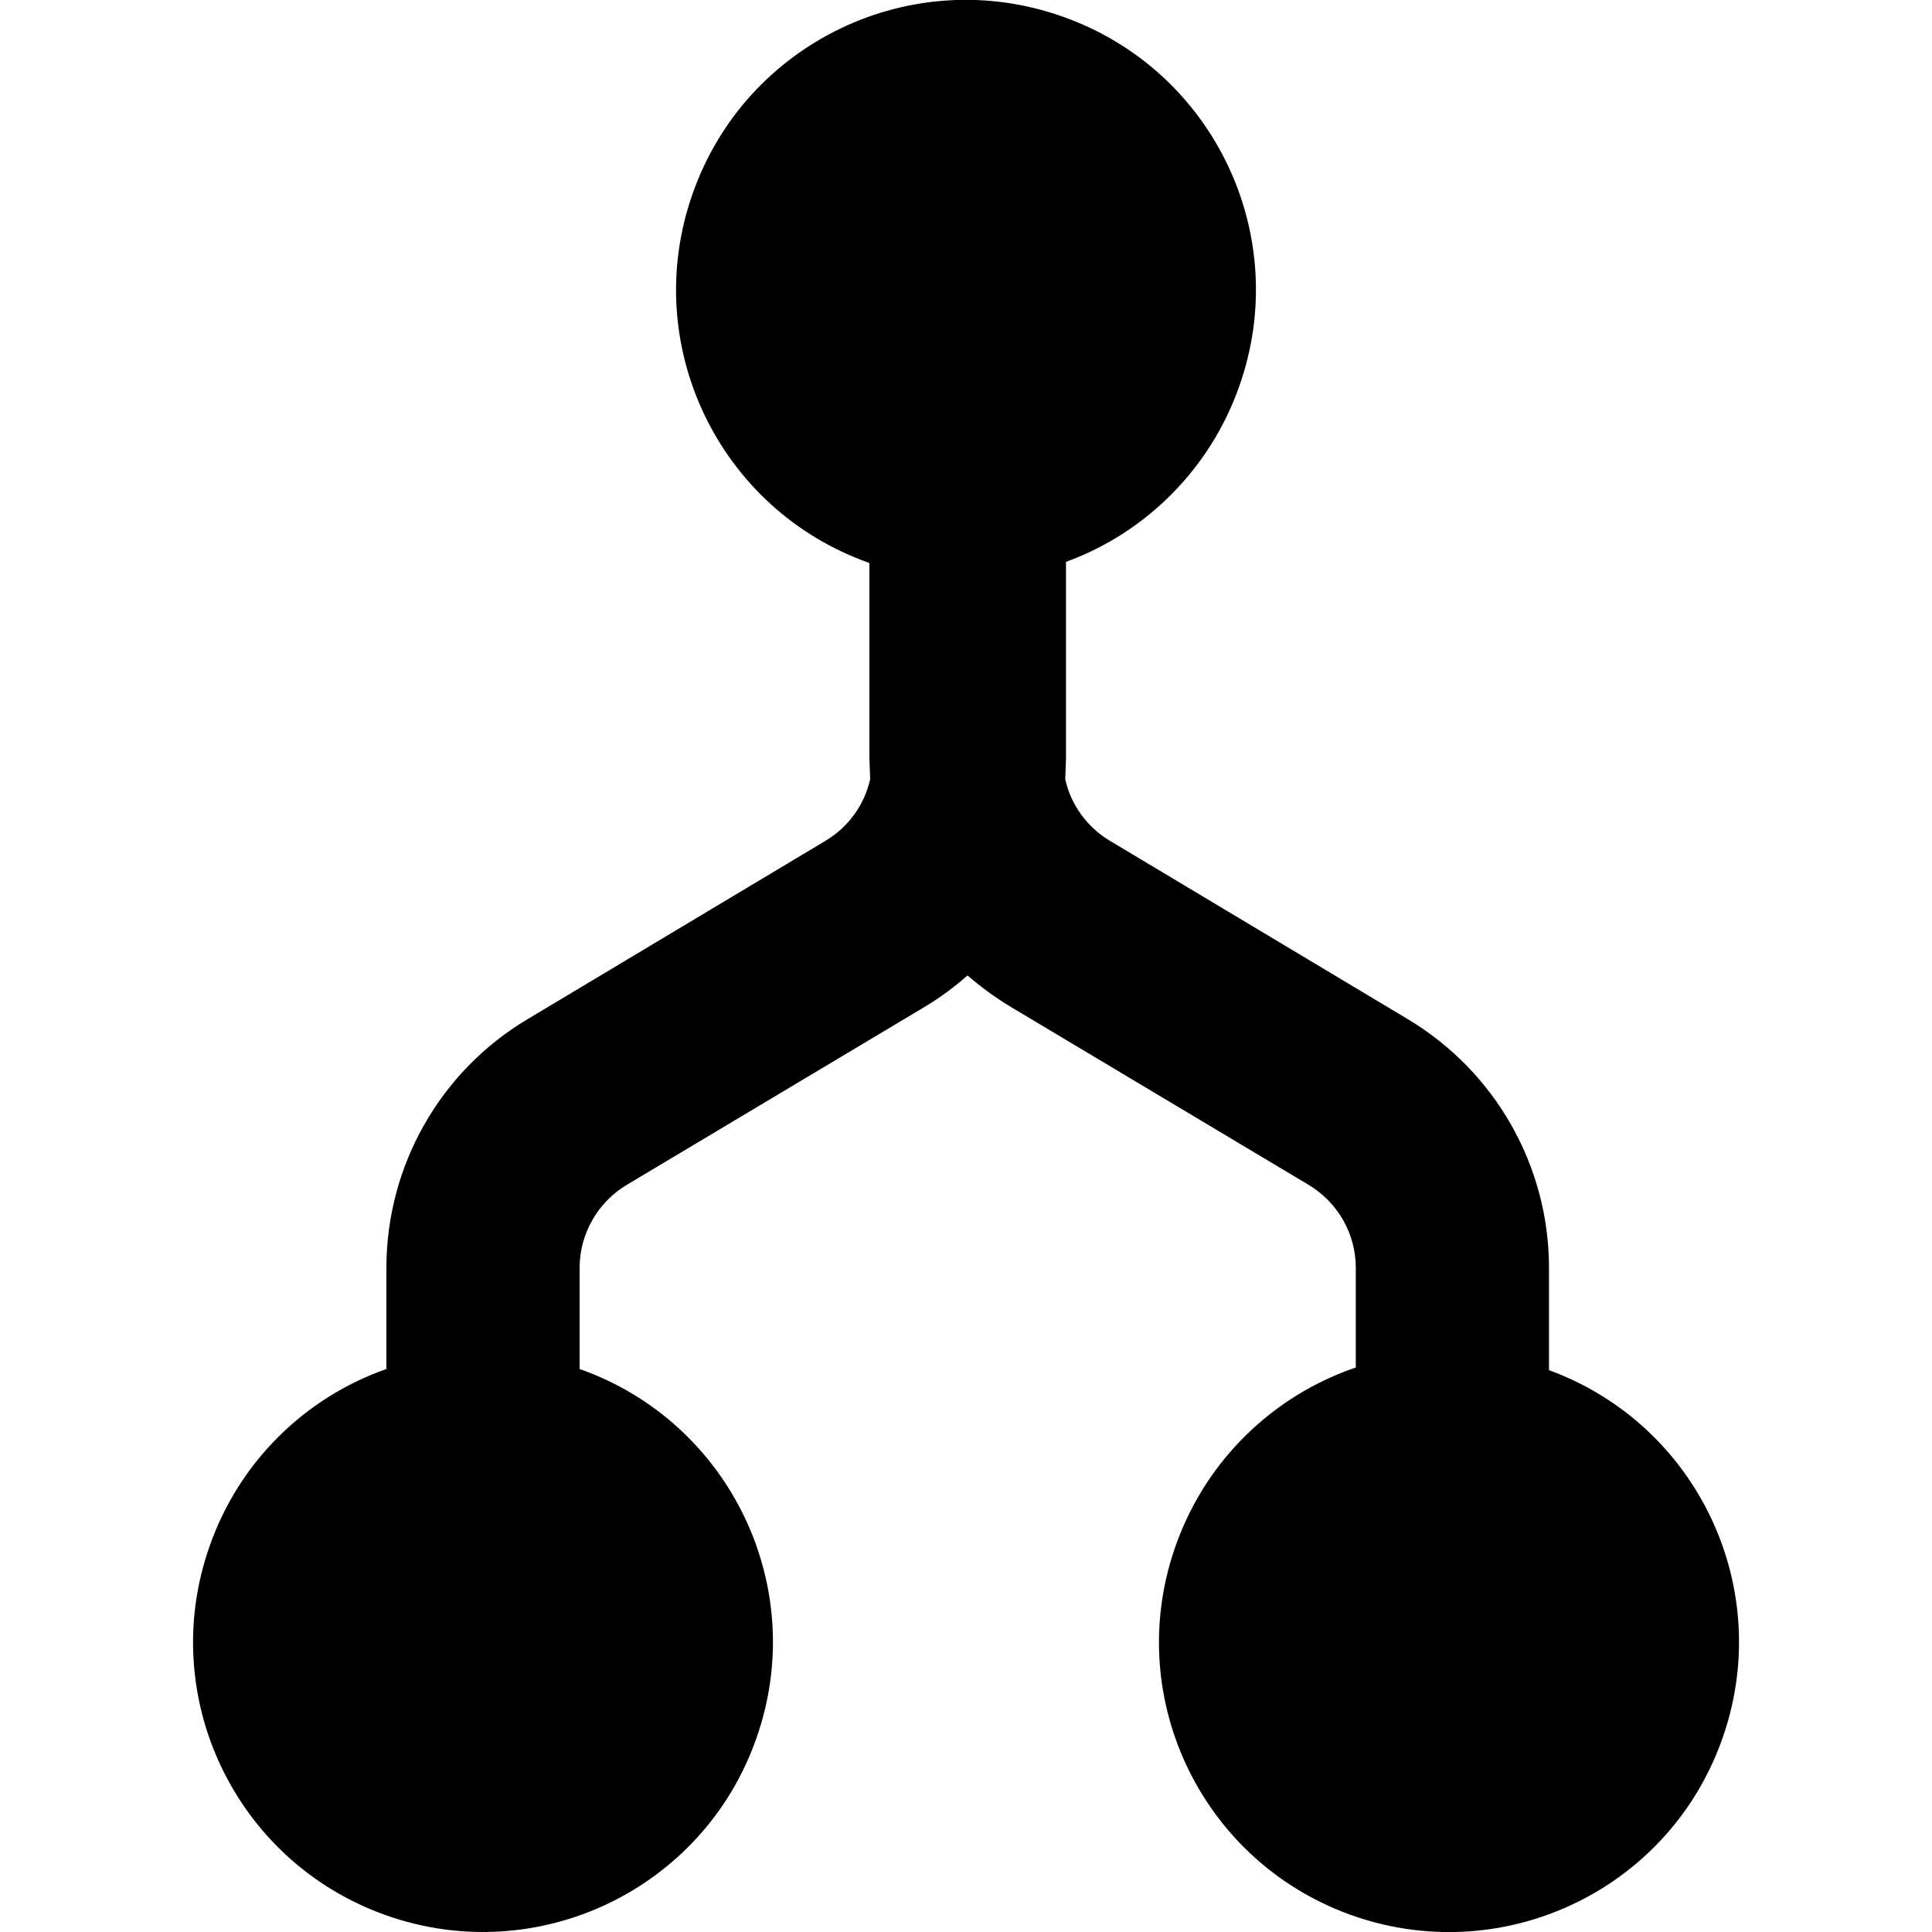 <?xml version="1.0" encoding="utf-8"?>
<!-- Generator: Adobe Illustrator 24.1.1, SVG Export Plug-In . SVG Version: 6.00 Build 0)  -->
<svg version="1.1" id="Layer_1" xmlns="http://www.w3.org/2000/svg" xmlns:xlink="http://www.w3.org/1999/xlink" x="0px" y="0px"
	 viewBox="0 0 512 512" style="enable-background:new 0 0 512 512;" xml:space="preserve">
<g>
	<path d="M282.5,148.9v51.9l-0.2,5.7c1.5,6.8,5.8,12.7,11.8,16.3l79,47.3c23.2,13.9,37.4,38.9,37.4,65.9v27.1
		c39.8,14.6,60.3,58.7,45.6,98.6c-14.6,39.8-58.7,60.2-98.6,45.6c-39.8-14.6-60.3-58.7-45.6-98.6c8-21.8,25.4-38.8,47.4-46.3V336
		c0-9-4.7-17.3-12.5-22l-79-47.2c-4-2.4-7.8-5.2-11.4-8.3c-3.5,3.1-7.3,5.9-11.3,8.3l-79,47.2c-7.7,4.6-12.5,13-12.5,22v26.8
		c40,14.1,61,58,46.8,98c-14.1,40-58,60.9-98,46.8c-40-14.1-61-58-46.8-98c7.7-21.9,24.9-39.1,46.8-46.8V336
		c0-27,14.2-52.1,37.4-65.9l79-47.3c6-3.6,10.3-9.5,11.8-16.3l-0.2-5.7v-51.6c-40-14.1-61-58-46.8-98c14.1-40,58-61,98-46.8
		c40,14.1,61,58,46.8,98C320.8,124,303.9,141.1,282.5,148.9z"/>
</g>
</svg>
